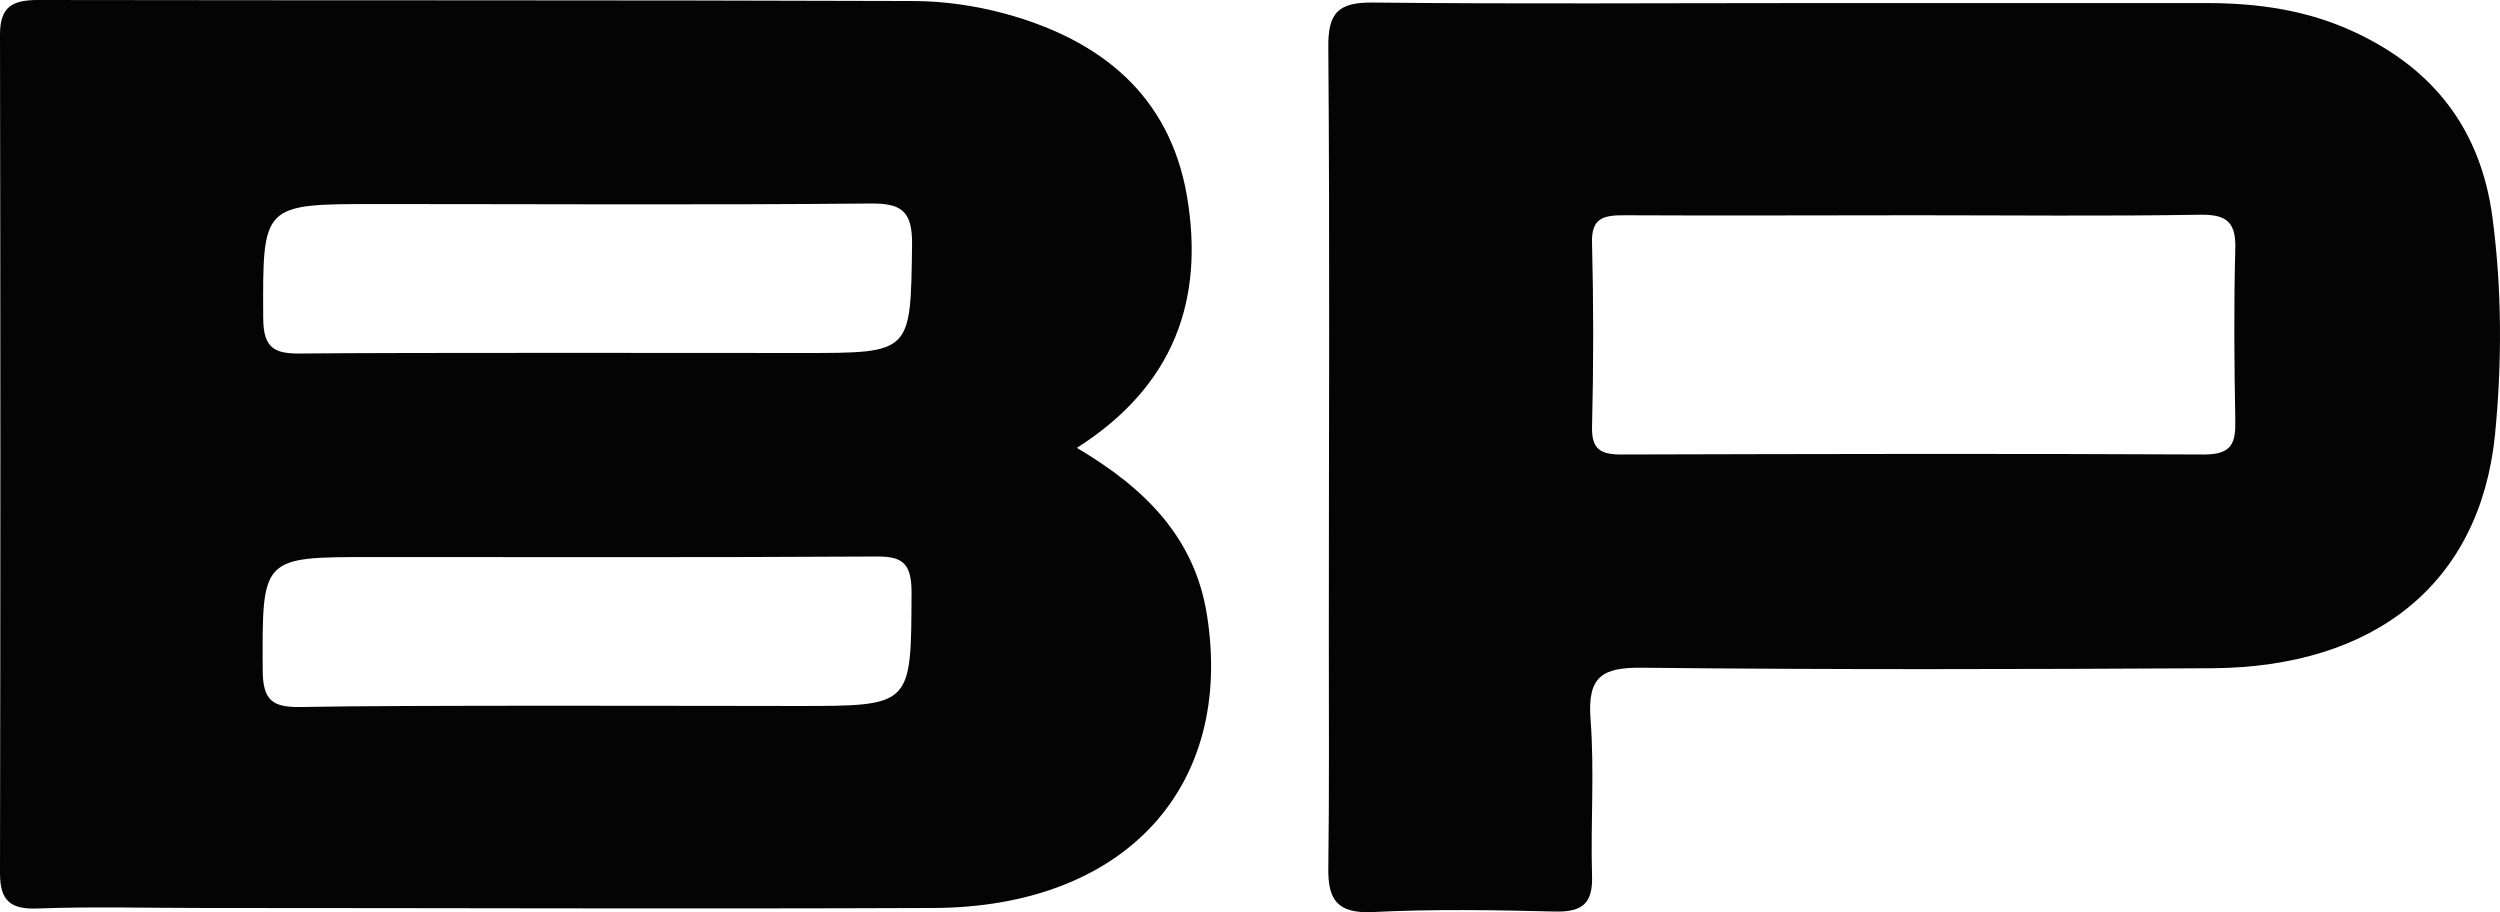 <?xml version="1.0" encoding="UTF-8" standalone="no"?>
<!-- Generator: Adobe Illustrator 21.0.0, SVG Export Plug-In . SVG Version: 6.00 Build 0)  -->

<svg
   version="1.1"
   id="Capa_1"
   x="0px"
   y="0px"
   viewBox="0 0 490.095 178.822"
   xml:space="preserve"
   sodipodi:docname="favicon.svg"
   width="490.095"
   height="178.822"
   inkscape:version="1.3.2 (091e20ef0f, 2023-11-25, custom)"
   xmlns:inkscape="http://www.inkscape.org/namespaces/inkscape"
   xmlns:sodipodi="http://sodipodi.sourceforge.net/DTD/sodipodi-0.dtd"
   xmlns="http://www.w3.org/2000/svg"
   xmlns:svg="http://www.w3.org/2000/svg"><defs
   id="defs2" /><sodipodi:namedview
   id="namedview2"
   pagecolor="#ffffff"
   bordercolor="#000000"
   borderopacity="0.25"
   inkscape:showpageshadow="2"
   inkscape:pageopacity="0.0"
   inkscape:pagecheckerboard="0"
   inkscape:deskcolor="#d1d1d1"
   inkscape:zoom="1.5078125"
   inkscape:cx="241.40933"
   inkscape:cy="149.2228"
   inkscape:window-width="1920"
   inkscape:window-height="976"
   inkscape:window-x="0"
   inkscape:window-y="0"
   inkscape:window-maximized="1"
   inkscape:current-layer="Capa_1" />
<style
   type="text/css"
   id="style1">
	.st0{fill:#040404;}
</style>
<path
   class="st0"
   d="m 211.1,87.8 c 13.4,7.9 23.1,17.6 25.5,32.7 5.4,33.9 -16.2,57.3 -53.5,57.5 -47.8,0.2 -95.5,0 -143.3,0 C 29,178 18.1,177.7 7.3,178.1 2,178.3 0,176.5 0,171.2 0.1,116.4 0.1,61.6 0,6.8 0,1.3 2.4,0 7.5,0 c 57.1,0.1 114.3,0 171.4,0.2 6.1,0 12.3,0.9 18.2,2.5 18.6,5.1 32.2,15.9 35.6,35.8 3.4,20.1 -2.4,37.1 -21.6,49.3 z M 157.5,69.2 c 21.3,0 21,0 21.3,-21.2 0.1,-6.9 -2.3,-8.2 -8.5,-8.1 C 138.1,40.2 106,40 73.8,40 51.3,40 51.5,40 51.6,62.3 c 0,6.2 2.4,7.1 7.7,7 18.6,-0.2 84.1,-0.1 98.2,-0.1 z m -1.1,69.2 c 22.5,0 22.2,0 22.3,-22.3 0,-6.1 -2.1,-7.1 -7.5,-7 -32.7,0.2 -65.5,0.1 -98.3,0.1 -21.7,0 -21.5,0 -21.4,22.1 0,6 1.9,7.4 7.5,7.3 18.5,-0.4 83.4,-0.2 97.4,-0.2 z"
   id="path1" />
<path
   class="st0"
   d="m 354.4,0.6 c 26.1,0 52.1,0 78.2,0 10.1,0 19.8,1.4 29,5.7 15.5,7.2 24.7,19.1 27,36.2 1.9,14.3 1.9,28.7 0.5,42.9 -3,28.9 -23.4,45.4 -55.5,45.6 -37.2,0.2 -74.4,0.3 -111.6,-0.1 -7.9,-0.1 -10.8,1.7 -10.2,10 0.8,10.2 0,20.5 0.3,30.7 0.2,5.4 -1.8,7.2 -7.1,7.1 -12,-0.3 -24,-0.5 -36,0.1 -6.8,0.3 -8.7,-2.4 -8.6,-8.6 0.2,-15.2 0.1,-30.5 0.1,-45.7 0,-38.4 0.2,-76.7 -0.1,-115.1 -0.1,-6.9 1.9,-9 8.9,-8.9 28.3,0.3 56.7,0.1 85.1,0.1 z m 21.3,41.6 c -19,0 -38.1,0.1 -57.1,0 -4,0 -6.7,0.3 -6.5,5.5 0.3,12 0.3,24 0,36 -0.1,4.4 1.7,5.4 5.7,5.4 38.1,-0.1 76.2,-0.2 114.3,0 5.5,0 6.2,-2.3 6.1,-6.8 -0.2,-11.1 -0.3,-22.3 0,-33.4 0.2,-5.6 -1.9,-6.9 -7.1,-6.8 -18.5,0.3 -37,0.1 -55.4,0.1 z"
   id="path2" />
</svg>
